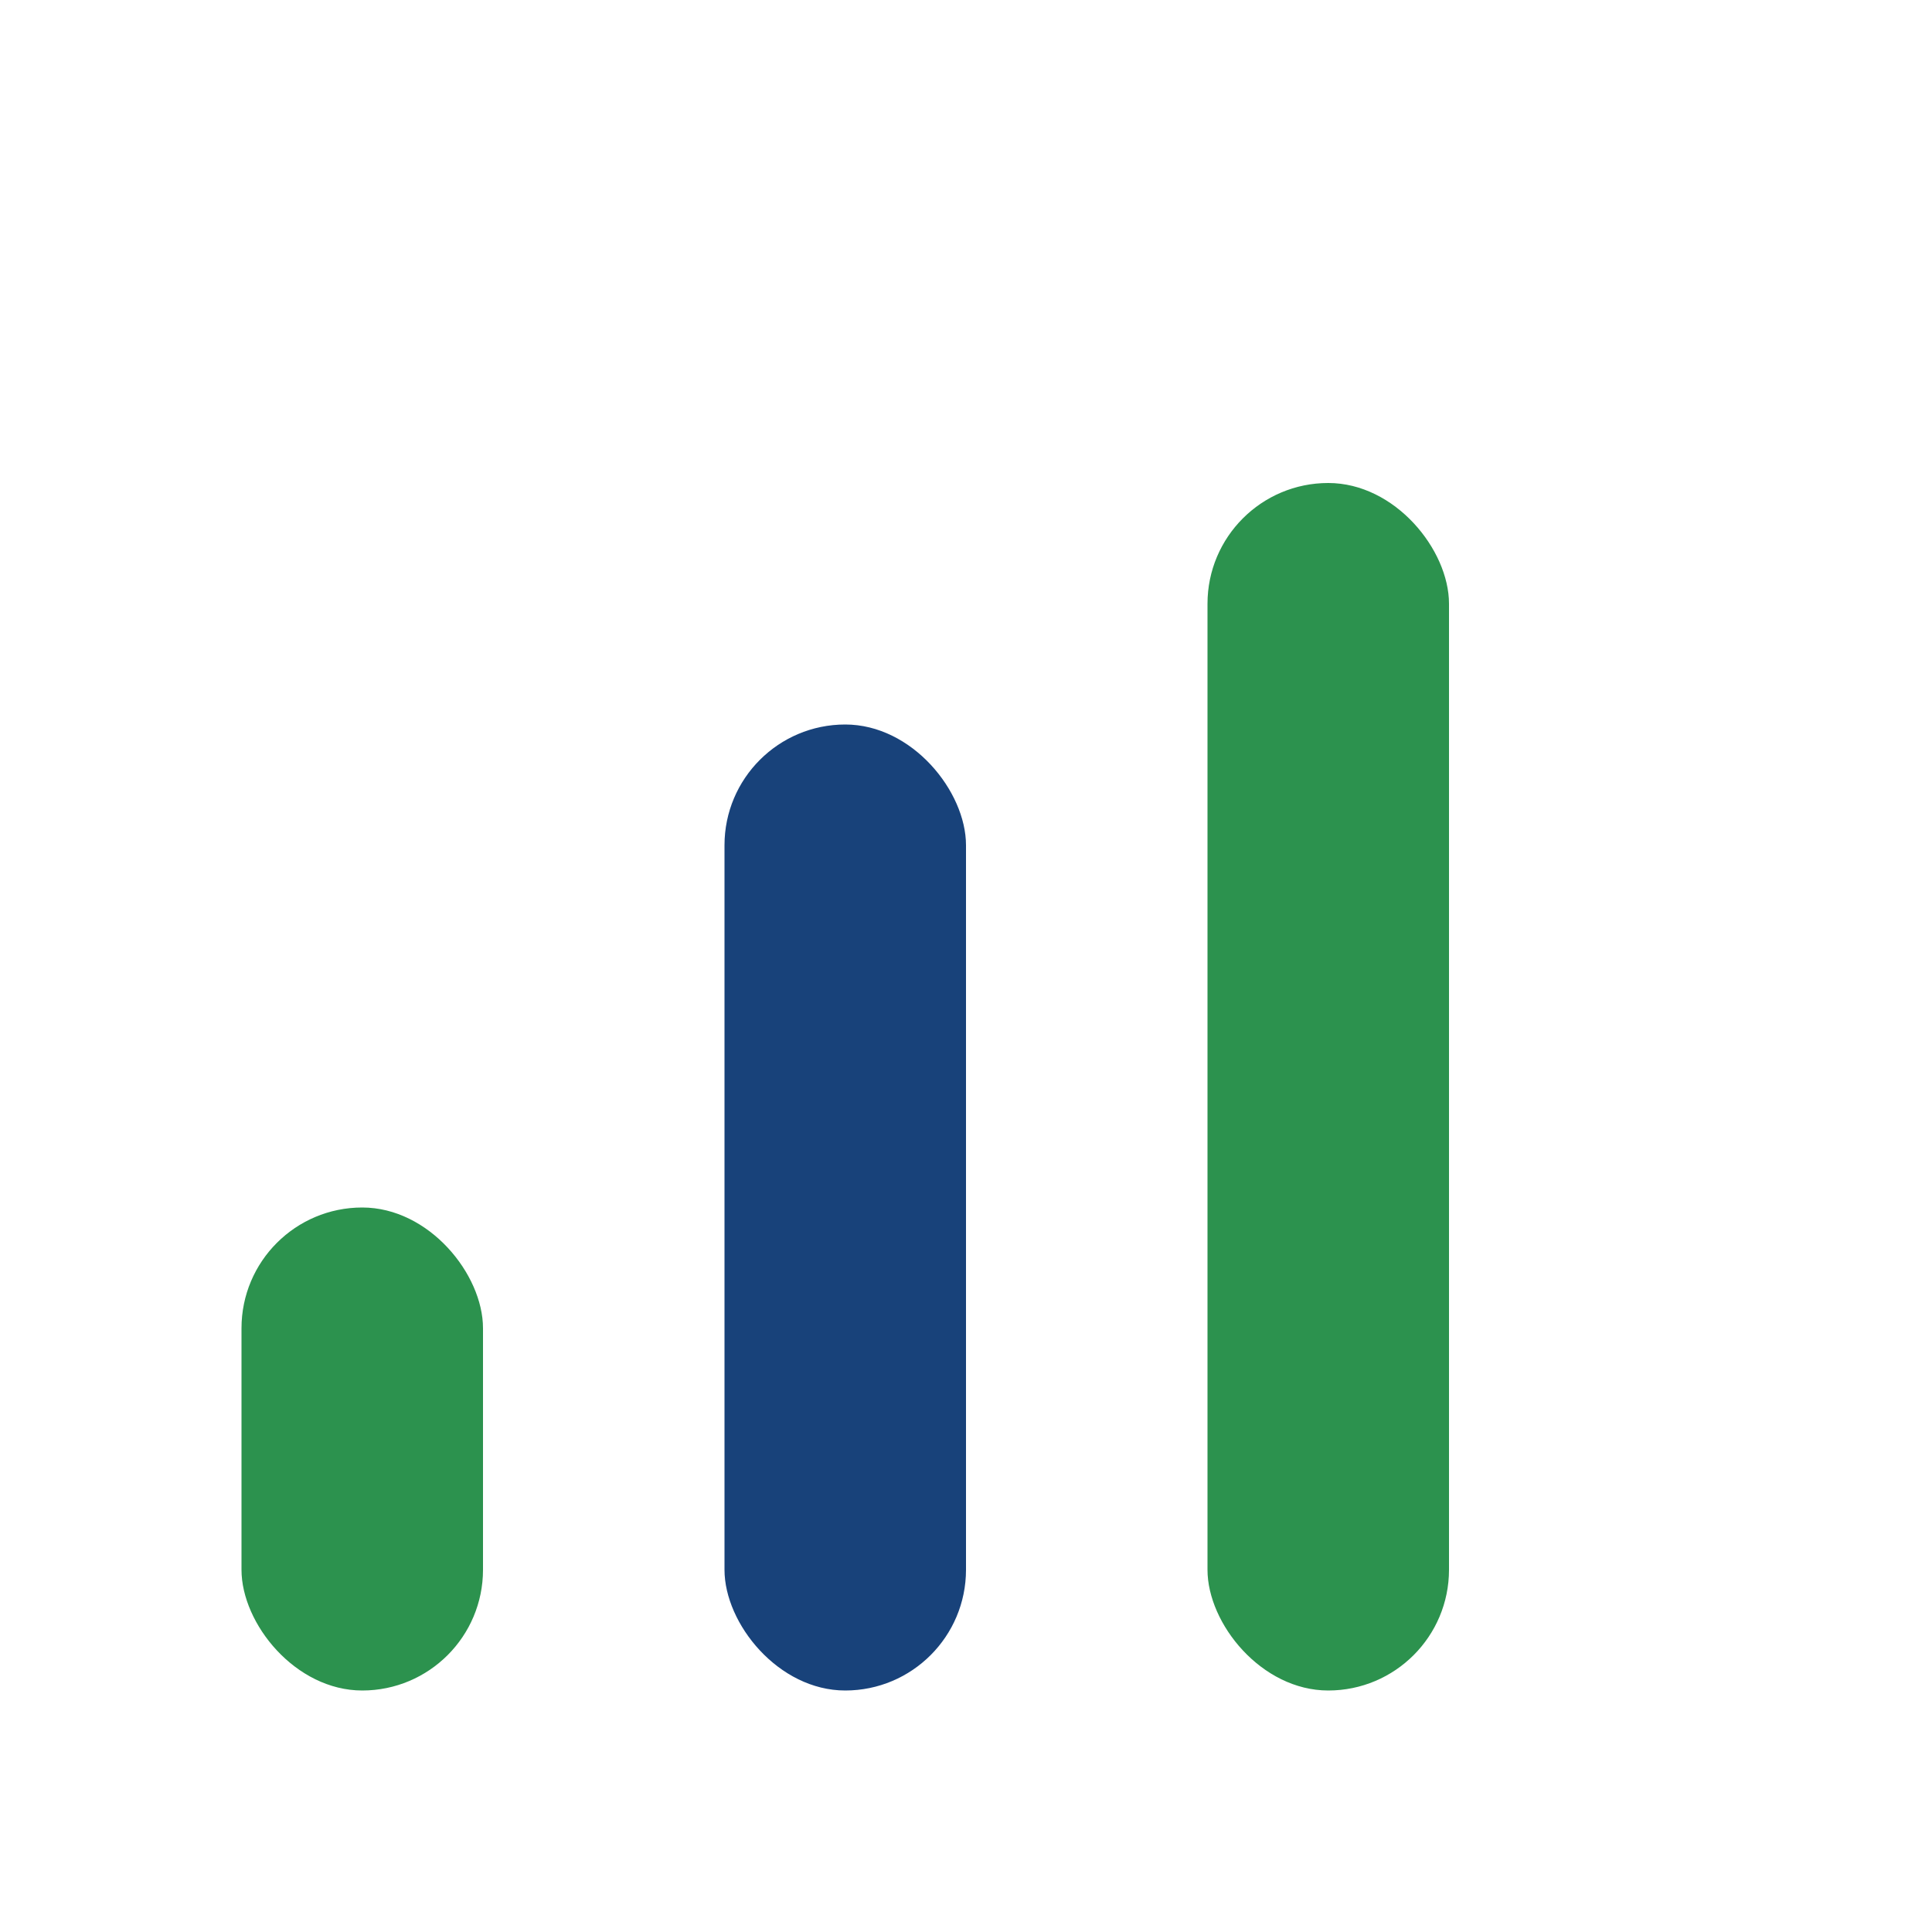<?xml version="1.0" encoding="UTF-8"?>
<svg xmlns="http://www.w3.org/2000/svg" width="32" height="32" viewBox="0 0 32 32"><rect x="4" y="20" width="4" height="8" rx="2" fill="#2C924E"/><rect x="12" y="12" width="4" height="16" rx="2" fill="#18427A"/><rect x="20" y="8" width="4" height="20" rx="2" fill="#2C924E"/></svg>